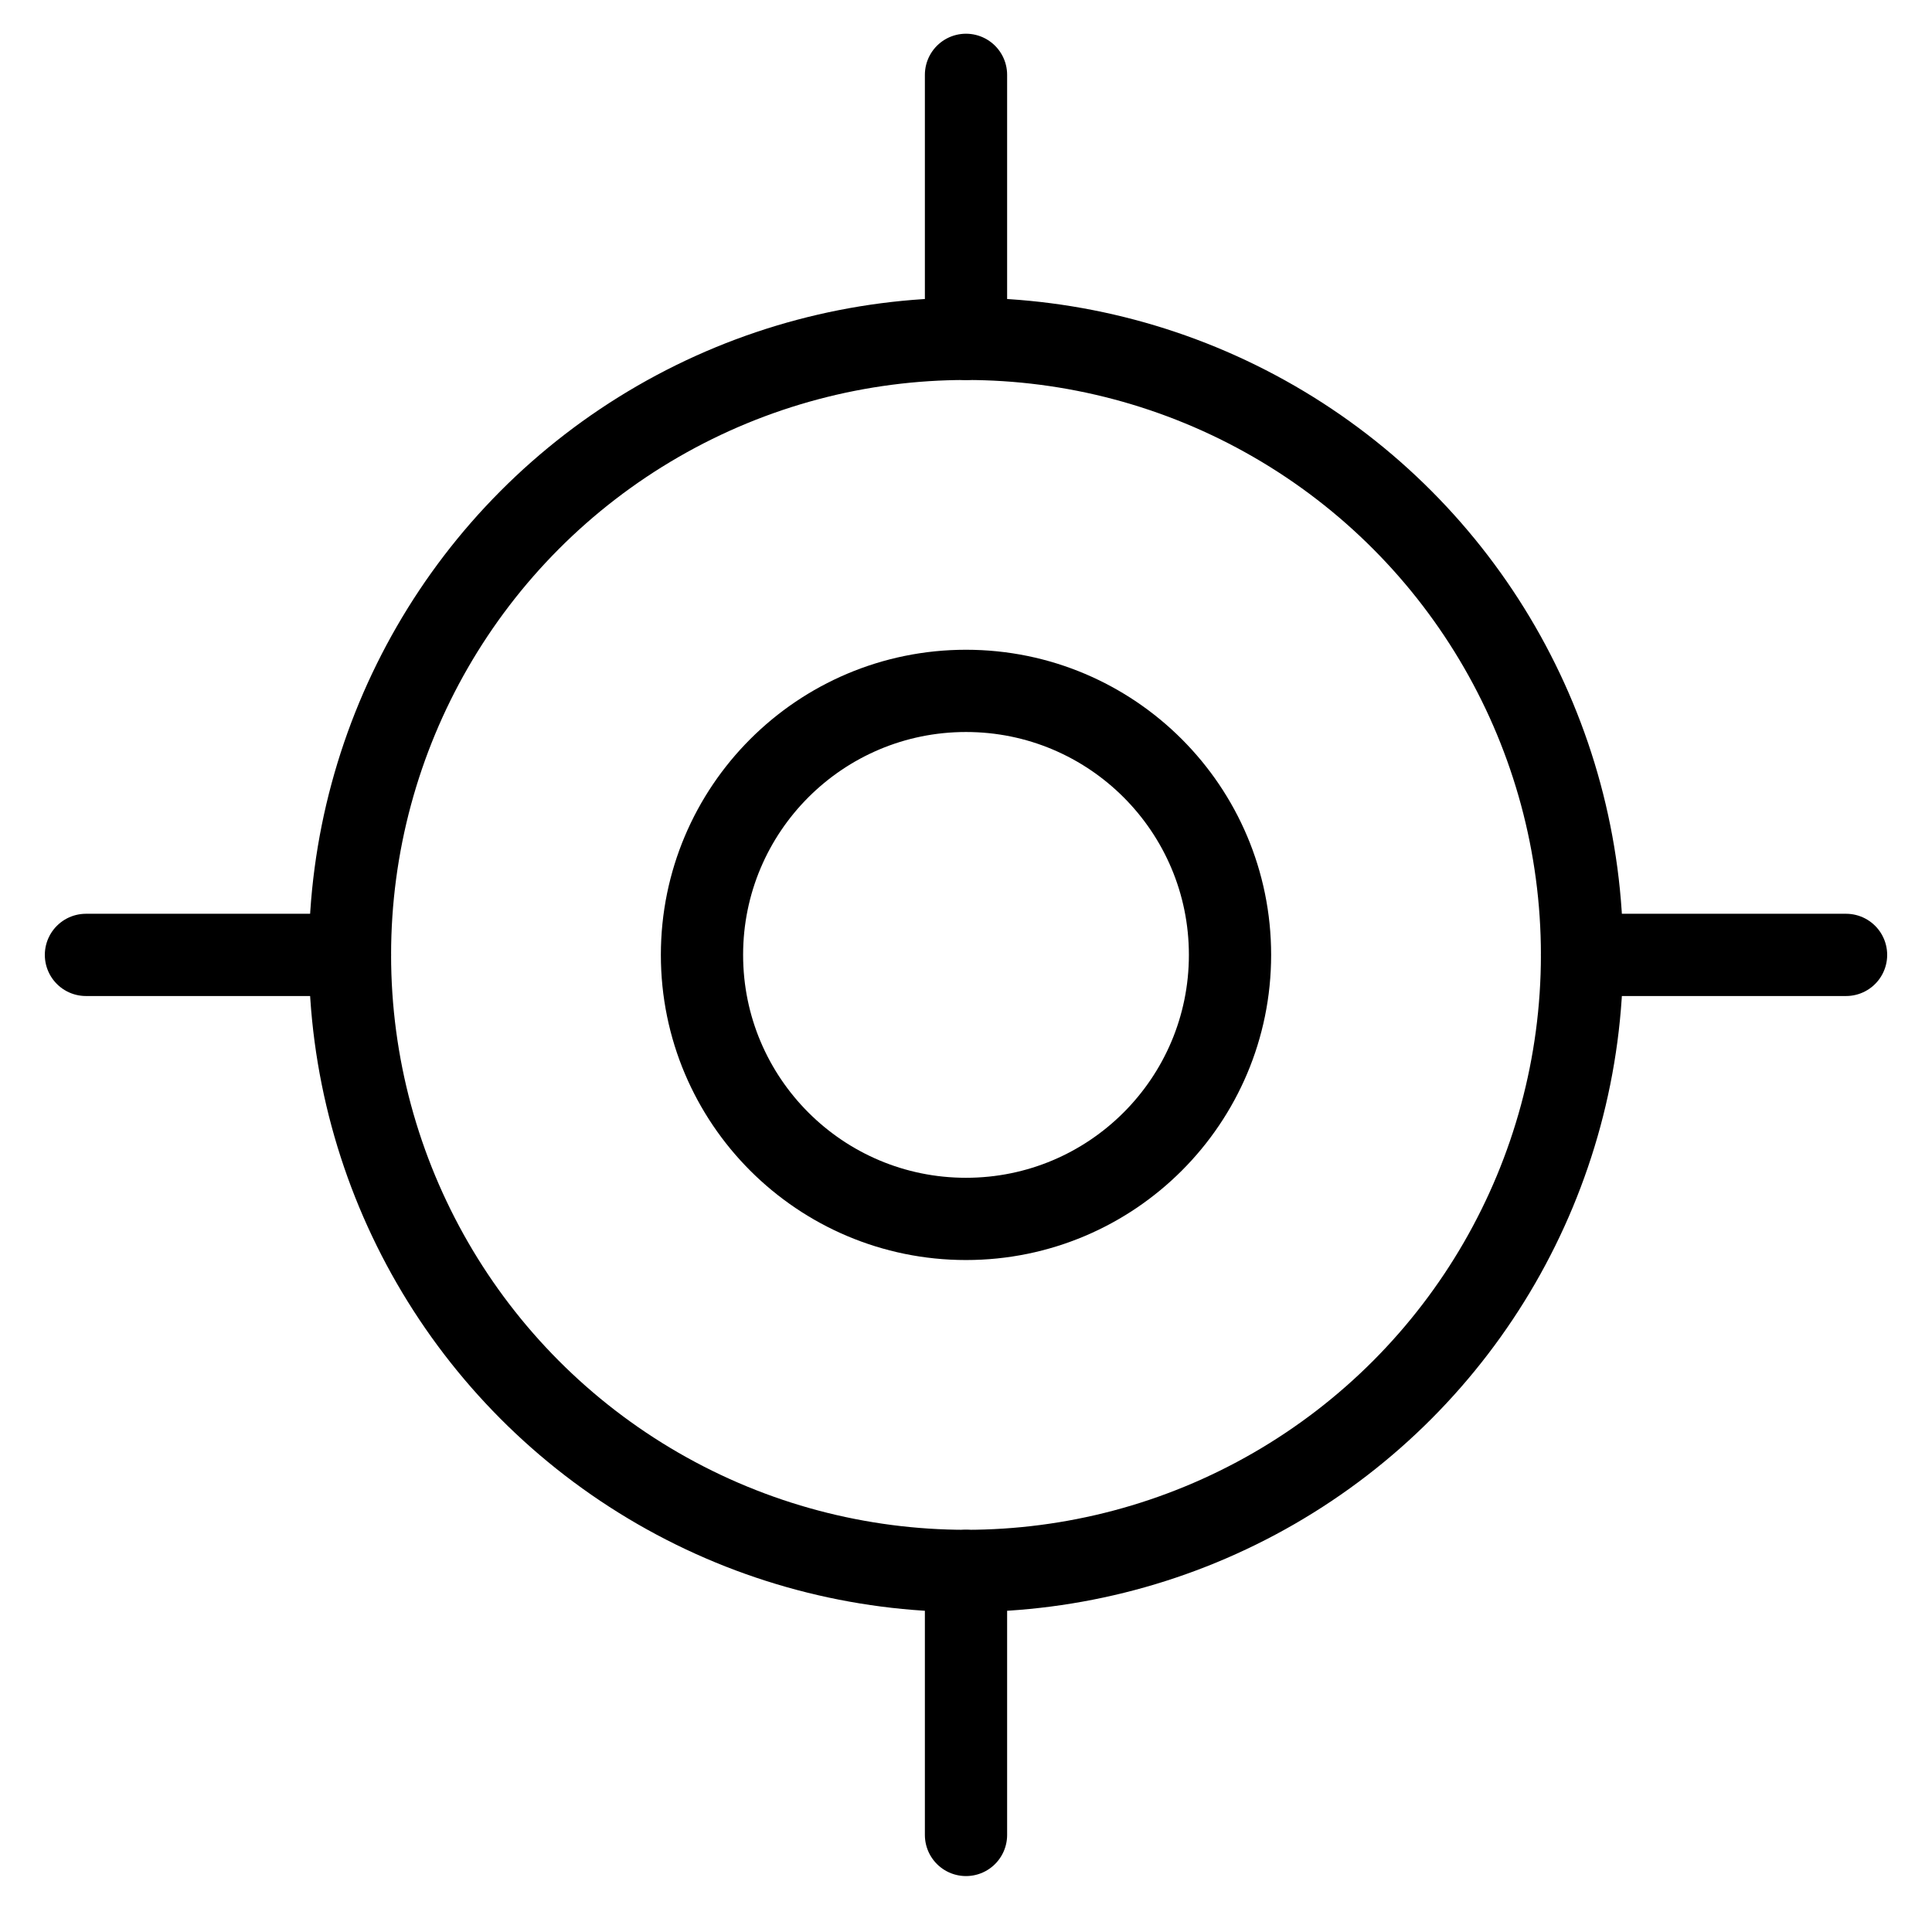 <svg viewBox="0 0 46.98 46.98" xmlns="http://www.w3.org/2000/svg" data-name="Ebene 1" id="Ebene_1">
  <defs>
    <style>
      .cls-1 {
        fill: none;
        stroke: #000;
        stroke-linecap: round;
        stroke-linejoin: round;
        stroke-width: 2px;
      }
    </style>
  </defs>
  <line y2="23.22" x2="8.51" y1="23.22" x1="2.09" class="cls-1"></line>
  <line y2="23.22" x2="44.89" y1="23.22" x1="38.47" class="cls-1"></line>
  <line y2="8.24" x2="23.49" y1="1.82" x1="23.49" class="cls-1"></line>
  <line y2="44.62" x2="23.49" y1="38.2" x1="23.49" class="cls-1"></line>
  <circle r="14.98" cy="23.22" cx="23.49" class="cls-1"></circle>
  <circle r="6.42" cy="23.22" cx="23.49" class="cls-1"></circle>
</svg>